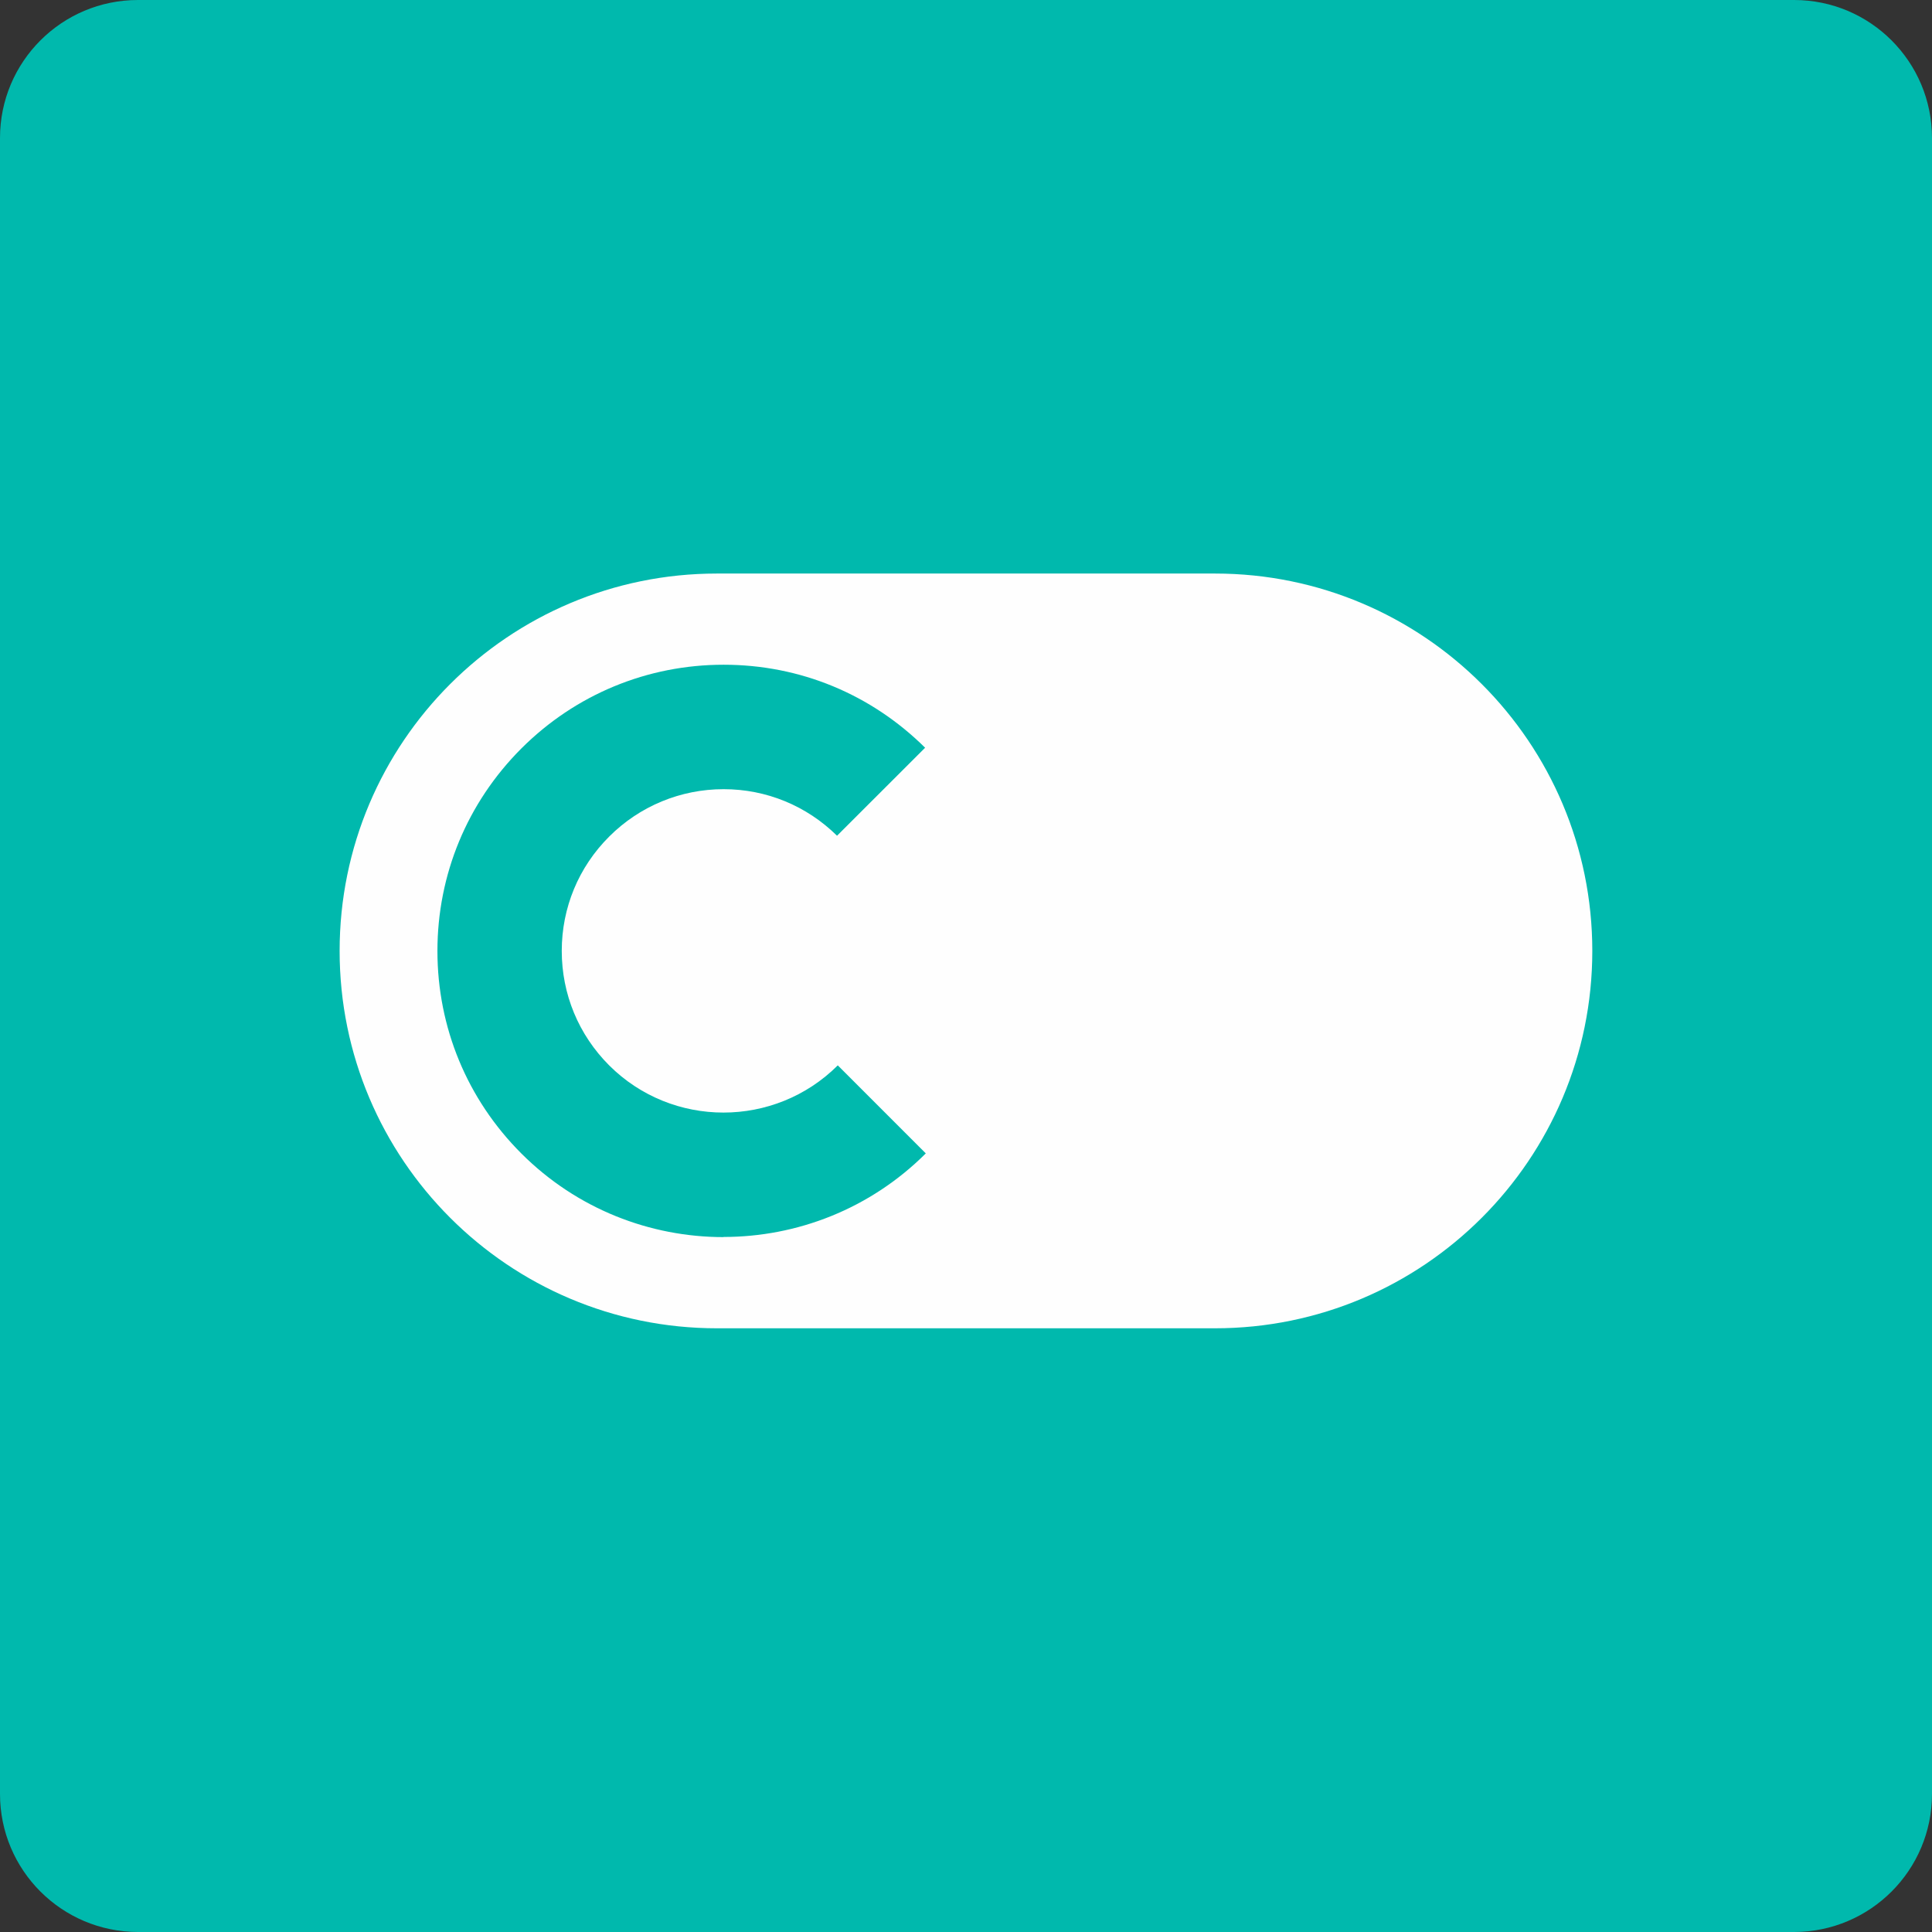<svg width="80" height="80" viewBox="0 0 80 80" fill="none" xmlns="http://www.w3.org/2000/svg">
<rect x="0" y="0" width="80" height="80" fill="#333333" stroke="none"/>
<g clip-path="url(#clip0_213_204)">
<path d="M5.715 80C2.557 79.997 0 77.44 0 74.285V5.715C0 2.557 2.557 0 5.715 0H74.288C77.443 0 80 2.557 80 5.715V74.285C80 77.44 77.443 79.997 74.288 80H5.715Z" fill="#00B9AD"/>
<path d="M29.964 51.226C26.927 51.226 23.893 50.069 21.585 47.76C19.347 45.522 18.113 42.545 18.113 39.378C18.113 36.212 19.347 33.237 21.585 30.996C23.823 28.758 26.8 27.525 29.964 27.525C33.128 27.525 36.072 28.747 38.307 30.962L34.66 34.606C33.399 33.364 31.734 32.678 29.961 32.678C28.189 32.678 26.49 33.375 25.226 34.64C23.958 35.904 23.261 37.586 23.261 39.375C23.261 41.165 23.958 42.847 25.223 44.114C27.833 46.721 32.078 46.721 34.691 44.114L38.335 47.76C36.023 50.066 32.992 51.22 29.959 51.22L29.964 51.226ZM50.307 23.749H29.69C21.06 23.749 14.063 30.745 14.063 39.375C14.063 48.006 21.06 55.002 29.69 55.002H50.307C58.938 55.002 65.934 48.006 65.934 39.375C65.934 30.745 58.938 23.749 50.307 23.749Z" fill="#FEFEFE"/>
</g>
<defs>
<clipPath id="clip0_213_204">
<rect width="80" height="80" fill="white"/>
</clipPath>
</defs>
</svg>
